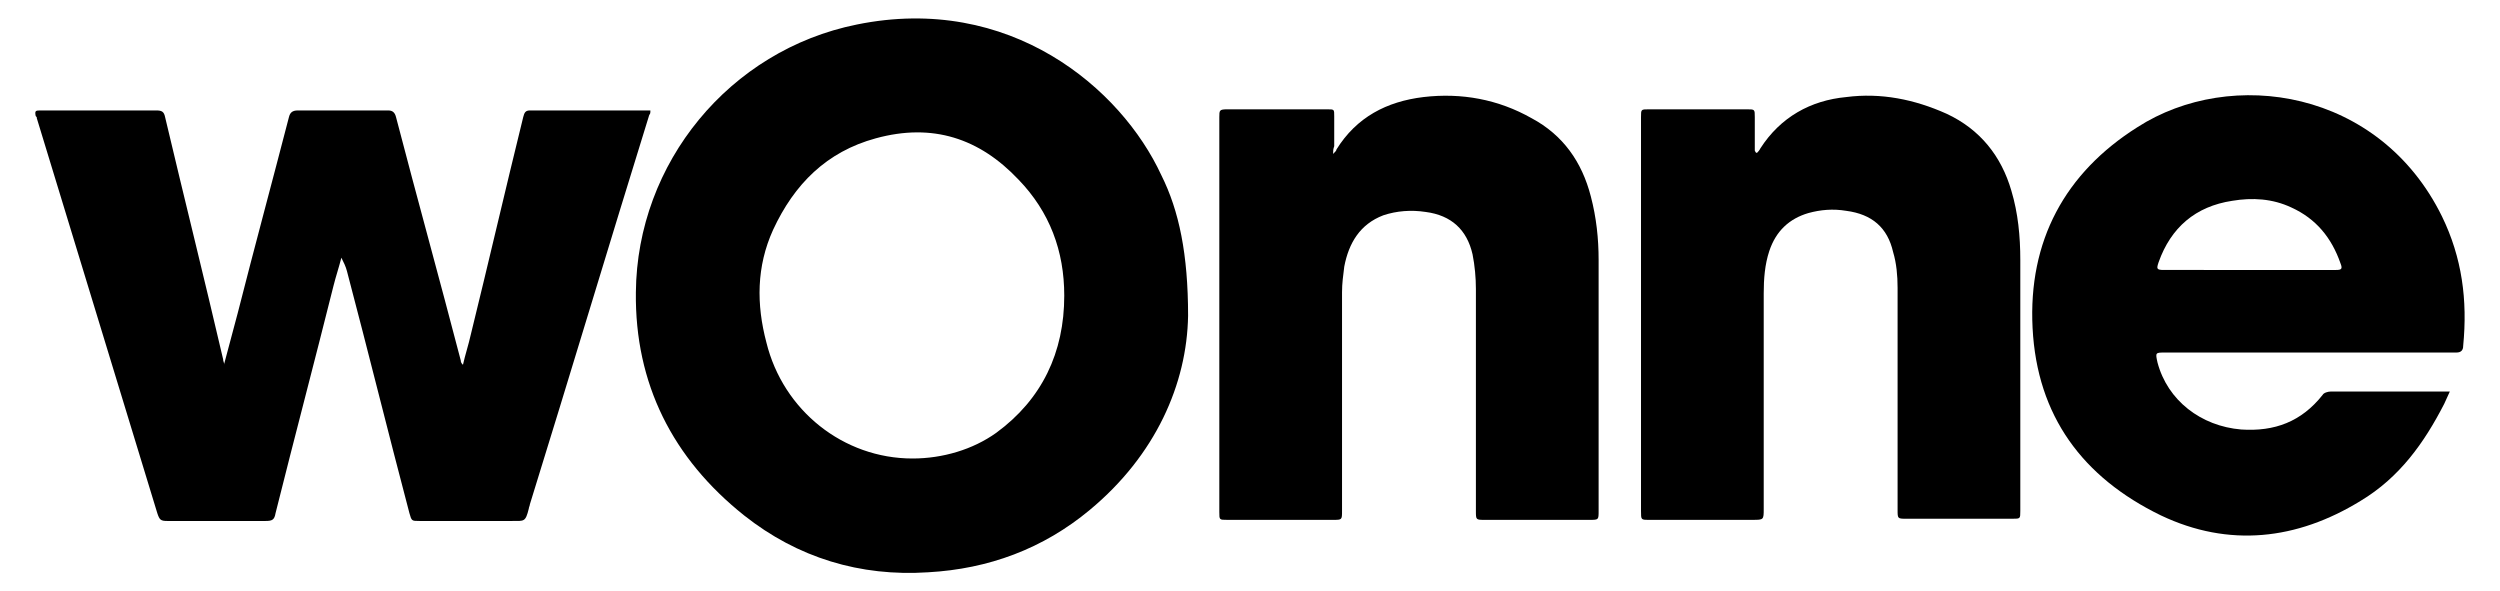 <svg version="1.1" id="Ebene_1" xmlns="http://www.w3.org/2000/svg" xmlns:xlink="http://www.w3.org/1999/xlink" x="0px" y="0px"
	 viewBox="0 0 224.1 53" style="enable-background:new 0 0 224.1 53;" xml:space="preserve">
<path d="M106.5,28.3c-0.1,6.1-2.9,12.5-8.8,17.4c-4.2,3.5-9.1,5.3-14.5,5.6c-6.1,0.4-11.7-1.3-16.5-5.1c-6.4-5.1-9.8-11.8-9.7-20
	c0.1-11.6,8.4-21.7,19.8-24c13.7-2.8,23.7,5.7,27.3,13.5C105.7,18.9,106.5,22.8,106.5,28.3z M81.8,41.1c2.7,0,5.4-0.8,7.5-2.3
	c4.1-3,6.1-7.2,6.1-12.3c0-4-1.3-7.5-4.1-10.4c-3.5-3.7-7.7-5.1-12.8-3.7c-4.4,1.2-7.3,4.1-9.2,8.2c-1.5,3.3-1.5,6.7-0.6,10.1
	C70.2,36.8,75.6,41.1,81.8,41.1z"/>
<path d="M20.1,32.6c0.4-1.5,0.8-3,1.2-4.5c1.5-5.9,3.1-11.8,4.6-17.6c0.1-0.4,0.3-0.6,0.8-0.6c2.7,0,5.4,0,8.1,0
	c0.4,0,0.6,0.2,0.7,0.6c1.9,7.3,3.9,14.5,5.8,21.8c0,0.2,0.1,0.3,0.2,0.4c0.2-0.9,0.5-1.8,0.7-2.7c1.6-6.5,3.1-13,4.7-19.5
	c0.1-0.4,0.2-0.6,0.6-0.6c3.5,0,7,0,10.5,0c0.1,0,0.2,0,0.3,0c0,0.2,0,0.3-0.1,0.4c-3.6,11.6-7.1,23.3-10.7,34.9
	c0,0.1-0.1,0.3-0.1,0.4c-0.3,1.2-0.4,1.1-1.5,1.1c-2.8,0-5.6,0-8.3,0c-0.7,0-0.7,0-0.9-0.7c-1.9-7.2-3.7-14.5-5.6-21.7
	c-0.1-0.4-0.3-0.8-0.5-1.2c-0.2,0.8-0.5,1.7-0.7,2.5c-1.7,6.8-3.5,13.6-5.2,20.4c-0.1,0.6-0.3,0.7-0.9,0.7c-2.9,0-5.9,0-8.8,0
	c-0.6,0-0.7-0.1-0.9-0.7C10.5,34.2,6.9,22.4,3.3,10.6c0-0.1,0-0.1-0.1-0.2C3.1,9.9,3.2,9.9,3.7,9.9c1.1,0,2.2,0,3.4,0
	c2.3,0,4.6,0,6.9,0c0.5,0,0.7,0.1,0.8,0.6c1.7,7.2,3.5,14.4,5.2,21.7c0,0.2,0.1,0.3,0.1,0.5C20.1,32.6,20.1,32.6,20.1,32.6z"/>
<path d="M219.6,35.1c-0.2,0.4-0.3,0.7-0.5,1.1c-1.8,3.5-4,6.6-7.5,8.7c-5.7,3.5-11.8,4.2-17.9,1.3c-7-3.4-11.1-8.9-11.5-16.8
	c-0.4-7.8,2.9-13.9,9.4-18C200,6,213.3,8,218.9,19.4c1.8,3.7,2.3,7.5,1.9,11.6c0,0.4-0.2,0.6-0.6,0.6c-8.7,0-17.4,0-26.1,0
	c-0.9,0-0.9,0-0.7,0.9c0.9,3.4,3.9,5.7,7.5,6c3,0.2,5.4-0.7,7.3-3.1c0.1-0.2,0.5-0.3,0.7-0.3c3.5,0,7,0,10.5,0
	C219.4,35.1,219.5,35.1,219.6,35.1z M201.6,24.2c2.6,0,5.2,0,7.8,0c0.5,0,0.6-0.1,0.4-0.6c-0.8-2.3-2.2-4-4.4-5
	c-1.7-0.8-3.5-0.9-5.3-0.6c-3.3,0.5-5.5,2.4-6.6,5.5c-0.2,0.6-0.2,0.7,0.5,0.7C196.5,24.2,199,24.2,201.6,24.2z"/>
<path d="M119.5,13.8c0.2-0.2,0.3-0.3,0.3-0.4c1.8-2.9,4.5-4.3,7.8-4.7c3.4-0.4,6.7,0.2,9.7,1.9c2.8,1.5,4.5,3.9,5.3,7
	c0.5,1.9,0.7,3.8,0.7,5.7c0,7.5,0,15,0,22.5c0,0.8,0,0.8-0.8,0.8c-3.1,0-6.3,0-9.4,0c-0.8,0-0.8,0-0.8-0.8c0-6.6,0-13.3,0-19.9
	c0-1-0.1-2.1-0.3-3.1c-0.5-2.2-1.9-3.5-4.2-3.8c-1.3-0.2-2.6-0.1-3.8,0.3c-2.1,0.8-3.1,2.5-3.5,4.6c-0.1,0.8-0.2,1.5-0.2,2.3
	c0,6.5,0,13.1,0,19.6c0,0.8,0,0.8-0.8,0.8c-3.2,0-6.3,0-9.5,0c-0.7,0-0.7,0-0.7-0.7c0-11.8,0-23.6,0-35.4c0-0.6,0-0.7,0.7-0.7
	c3,0,6,0,9,0c0.6,0,0.6,0,0.6,0.6c0,0.9,0,1.8,0,2.7C119.5,13.4,119.5,13.5,119.5,13.8z"/>
<path d="M157.5,13.7c0.1-0.1,0.2-0.2,0.3-0.4c1.8-2.8,4.5-4.3,7.7-4.6c3.1-0.4,6.1,0.2,9,1.5c3,1.4,4.9,3.8,5.8,6.9
	c0.6,2,0.8,4.1,0.8,6.2c0,7.5,0,15,0,22.5c0,0.7,0,0.7-0.7,0.7c-3.2,0-6.4,0-9.5,0c-0.8,0-0.8,0-0.8-0.8c0-6.6,0-13.3,0-19.9
	c0-1.1-0.1-2.2-0.4-3.2c-0.5-2.2-1.9-3.4-4.2-3.7c-1.2-0.2-2.3-0.1-3.4,0.2c-1.7,0.5-2.9,1.6-3.5,3.4c-0.4,1.2-0.5,2.5-0.5,3.8
	c0,6.4,0,12.9,0,19.3c0,1,0,1-1,1c-3.1,0-6.2,0-9.3,0c-0.7,0-0.7,0-0.7-0.8c0-11.8,0-23.5,0-35.3c0-0.7,0-0.7,0.7-0.7
	c2.9,0,5.9,0,8.8,0c0.7,0,0.7,0,0.7,0.7c0,0.9,0,1.8,0,2.6c0,0.1,0,0.3,0,0.4C157.4,13.7,157.4,13.7,157.5,13.7z"/>
</svg>
